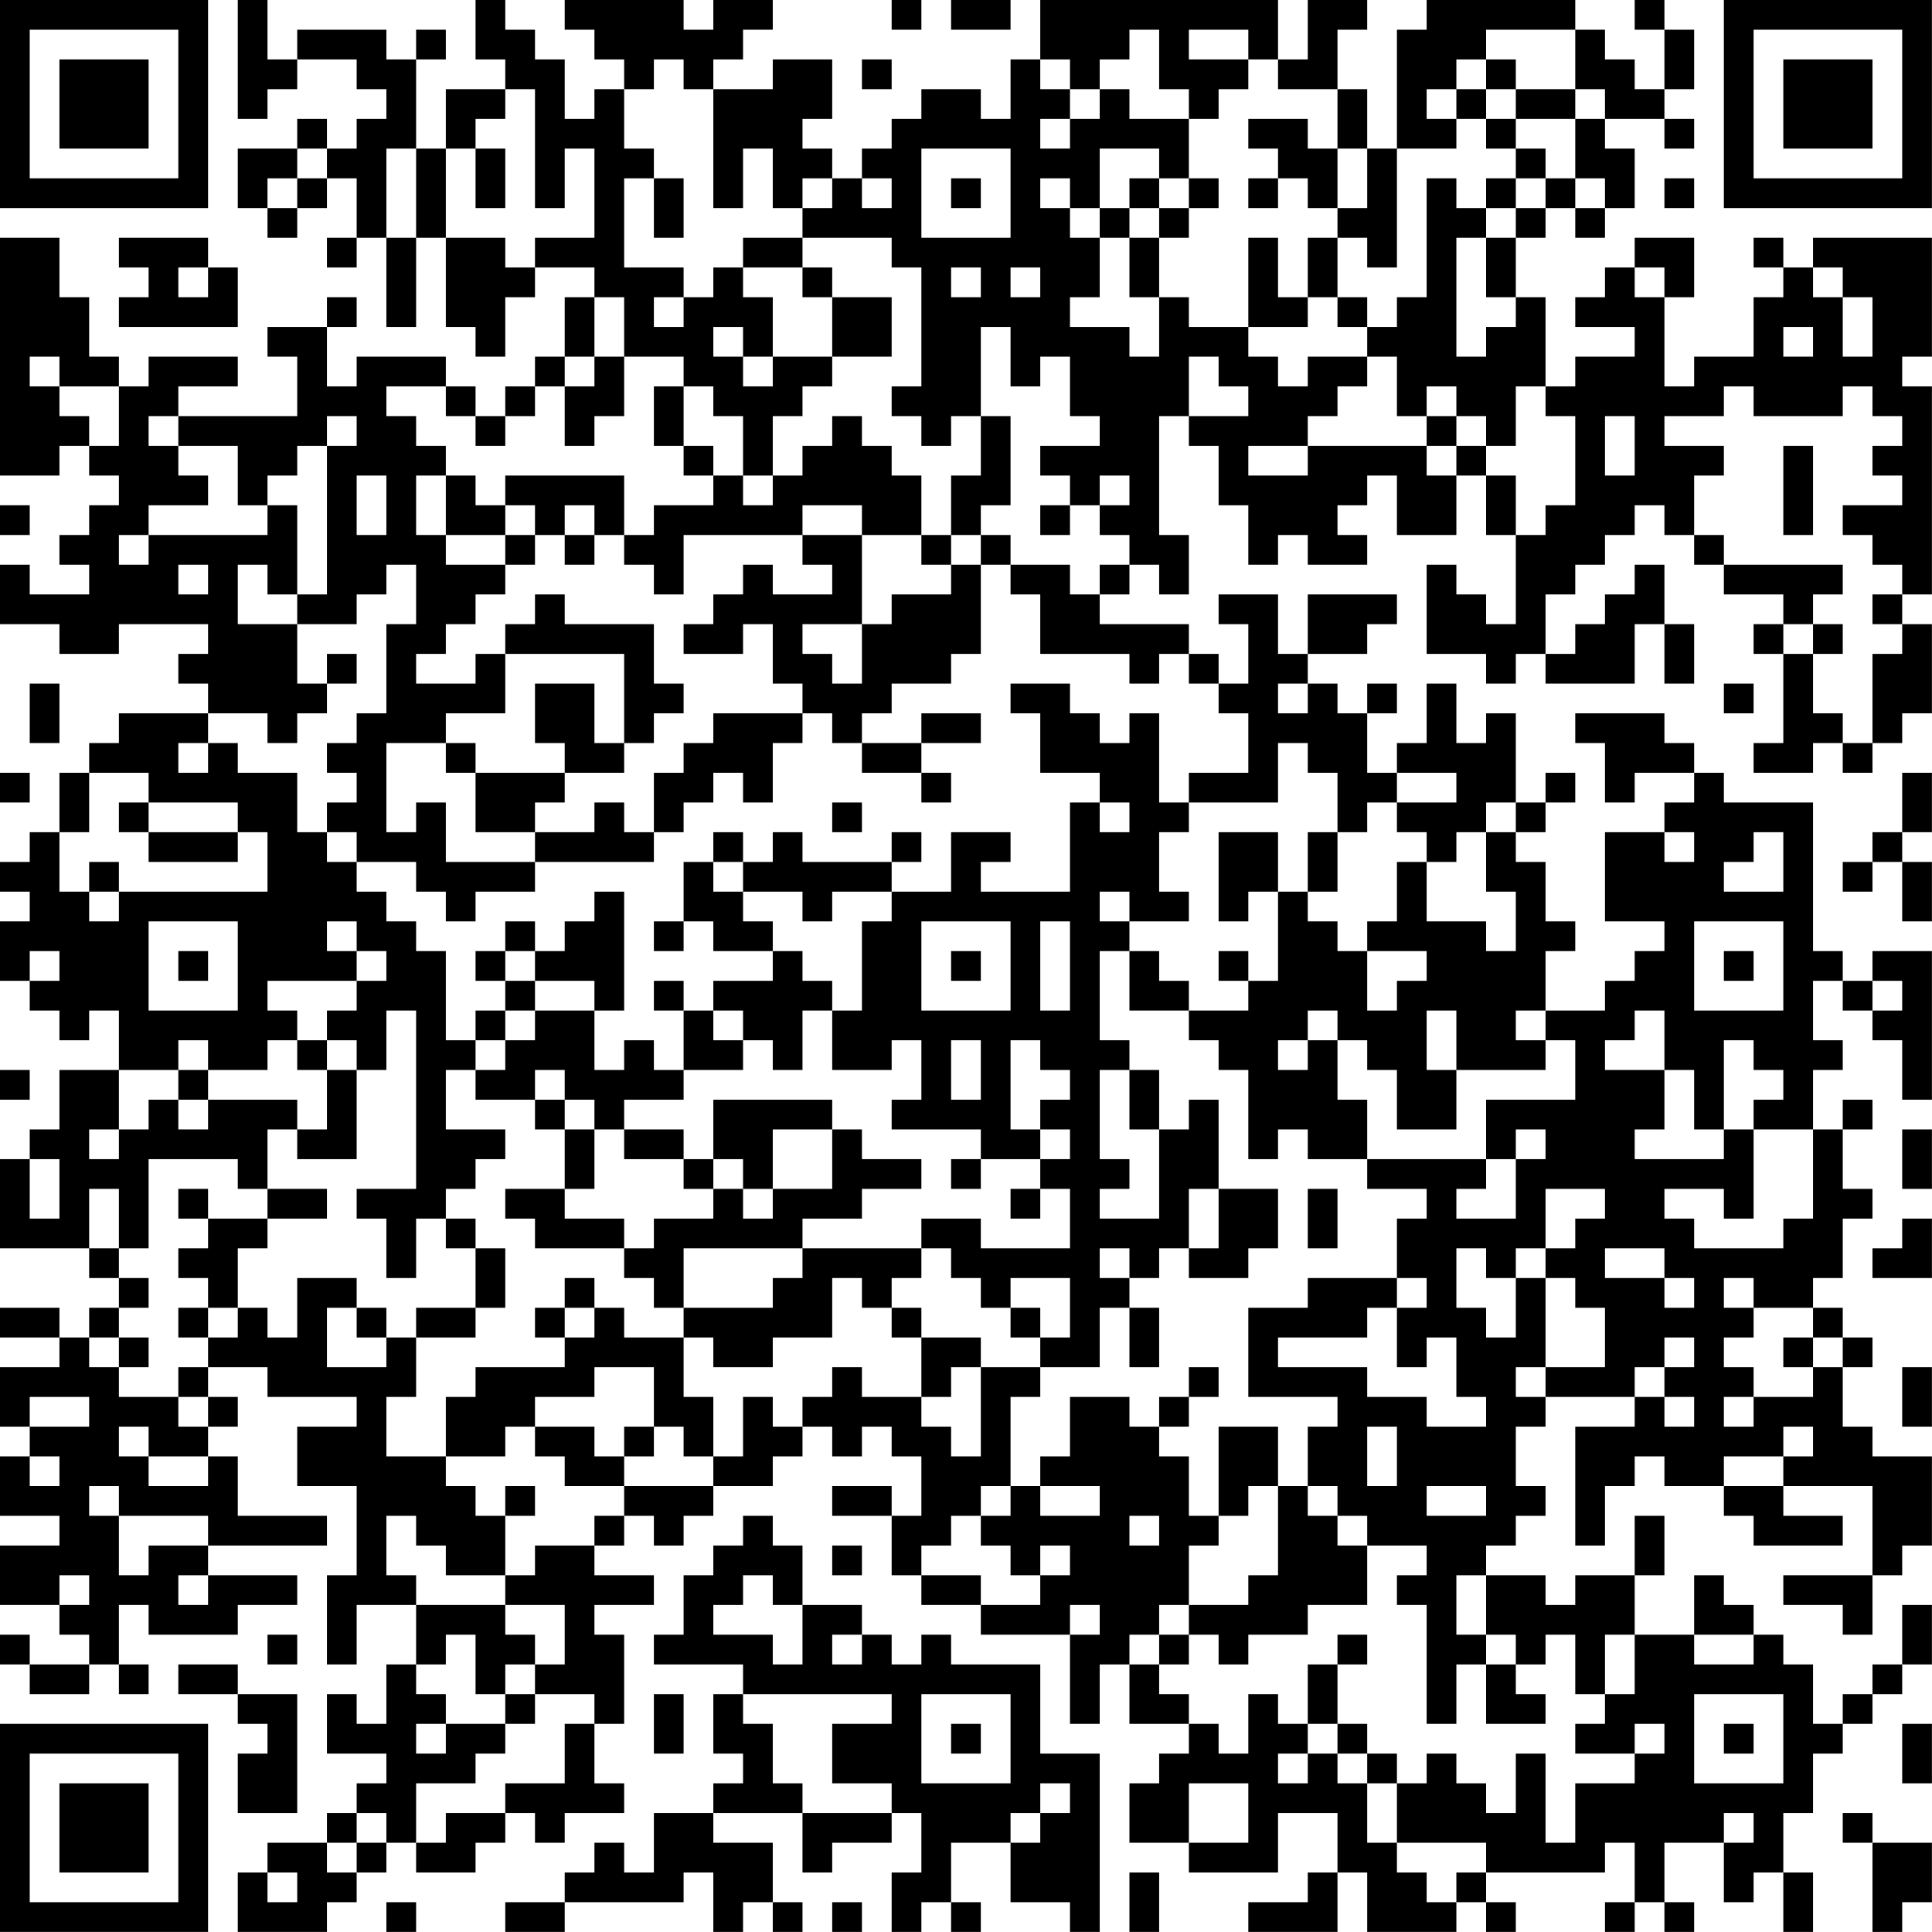 <?xml version="1.0" encoding="UTF-8"?>
<svg xmlns="http://www.w3.org/2000/svg" version="1.1" width="250" height="250" viewBox="0 0 250 250"><rect x="0" y="0" width="250" height="250" fill="#ffffff"/><g transform="scale(3.846)"><g transform="translate(0,0)"><path fill-rule="evenodd" d="M8 0L8 4L9 4L9 3L10 3L10 2L12 2L12 3L13 3L13 4L12 4L12 5L11 5L11 4L10 4L10 5L8 5L8 7L9 7L9 8L10 8L10 7L11 7L11 6L12 6L12 8L11 8L11 9L12 9L12 8L13 8L13 11L14 11L14 8L15 8L15 11L16 11L16 12L17 12L17 10L18 10L18 9L20 9L20 10L19 10L19 12L18 12L18 13L17 13L17 14L16 14L16 13L15 13L15 12L12 12L12 13L11 13L11 11L12 11L12 10L11 10L11 11L9 11L9 12L10 12L10 14L6 14L6 13L8 13L8 12L5 12L5 13L4 13L4 12L3 12L3 10L2 10L2 8L0 8L0 16L2 16L2 15L3 15L3 16L4 16L4 17L3 17L3 18L2 18L2 19L3 19L3 20L1 20L1 19L0 19L0 21L2 21L2 22L4 22L4 21L7 21L7 22L6 22L6 23L7 23L7 24L4 24L4 25L3 25L3 26L2 26L2 28L1 28L1 29L0 29L0 30L1 30L1 31L0 31L0 33L1 33L1 34L2 34L2 35L3 35L3 34L4 34L4 36L2 36L2 38L1 38L1 39L0 39L0 42L3 42L3 43L4 43L4 44L3 44L3 45L2 45L2 44L0 44L0 45L2 45L2 46L0 46L0 48L1 48L1 49L0 49L0 51L2 51L2 52L0 52L0 54L2 54L2 55L3 55L3 56L1 56L1 55L0 55L0 56L1 56L1 57L3 57L3 56L4 56L4 57L5 57L5 56L4 56L4 54L5 54L5 55L8 55L8 54L10 54L10 53L7 53L7 52L11 52L11 51L8 51L8 49L7 49L7 48L8 48L8 47L7 47L7 46L9 46L9 47L12 47L12 48L10 48L10 50L12 50L12 53L11 53L11 56L12 56L12 54L14 54L14 56L13 56L13 58L12 58L12 57L11 57L11 59L13 59L13 60L12 60L12 61L11 61L11 62L9 62L9 63L8 63L8 65L11 65L11 64L12 64L12 63L13 63L13 62L14 62L14 63L16 63L16 62L17 62L17 61L18 61L18 62L19 62L19 61L21 61L21 60L20 60L20 58L21 58L21 55L20 55L20 54L22 54L22 53L20 53L20 52L21 52L21 51L22 51L22 52L23 52L23 51L24 51L24 50L26 50L26 49L27 49L27 48L28 48L28 49L29 49L29 48L30 48L30 49L31 49L31 51L30 51L30 50L28 50L28 51L30 51L30 53L31 53L31 54L33 54L33 55L36 55L36 58L37 58L37 56L38 56L38 58L40 58L40 59L39 59L39 60L38 60L38 62L40 62L40 63L43 63L43 61L45 61L45 63L44 63L44 64L42 64L42 65L45 65L45 63L46 63L46 65L49 65L49 64L50 64L50 65L51 65L51 64L50 64L50 63L54 63L54 62L55 62L55 64L54 64L54 65L55 65L55 64L56 64L56 65L57 65L57 64L56 64L56 62L58 62L58 64L59 64L59 63L60 63L60 65L61 65L61 63L60 63L60 61L61 61L61 59L62 59L62 58L63 58L63 57L64 57L64 56L65 56L65 54L64 54L64 56L63 56L63 57L62 57L62 58L61 58L61 56L60 56L60 55L59 55L59 54L58 54L58 53L57 53L57 55L55 55L55 53L56 53L56 51L55 51L55 53L53 53L53 54L52 54L52 53L50 53L50 52L51 52L51 51L52 51L52 50L51 50L51 48L52 48L52 47L55 47L55 48L53 48L53 52L54 52L54 50L55 50L55 49L56 49L56 50L58 50L58 51L59 51L59 52L62 52L62 51L60 51L60 50L63 50L63 53L60 53L60 54L62 54L62 55L63 55L63 53L64 53L64 52L65 52L65 49L63 49L63 48L62 48L62 46L63 46L63 45L62 45L62 44L61 44L61 43L62 43L62 41L63 41L63 40L62 40L62 38L63 38L63 37L62 37L62 38L61 38L61 36L62 36L62 35L61 35L61 33L62 33L62 34L63 34L63 35L64 35L64 37L65 37L65 32L63 32L63 33L62 33L62 32L61 32L61 27L58 27L58 26L57 26L57 25L56 25L56 24L53 24L53 25L54 25L54 27L55 27L55 26L57 26L57 27L56 27L56 28L54 28L54 31L56 31L56 32L55 32L55 33L54 33L54 34L52 34L52 32L53 32L53 31L52 31L52 29L51 29L51 28L52 28L52 27L53 27L53 26L52 26L52 27L51 27L51 24L50 24L50 25L49 25L49 23L48 23L48 25L47 25L47 26L46 26L46 24L47 24L47 23L46 23L46 24L45 24L45 23L44 23L44 22L46 22L46 21L47 21L47 20L44 20L44 22L43 22L43 20L41 20L41 21L42 21L42 23L41 23L41 22L40 22L40 21L37 21L37 20L38 20L38 19L39 19L39 20L40 20L40 18L39 18L39 14L40 14L40 15L41 15L41 17L42 17L42 19L43 19L43 18L44 18L44 19L46 19L46 18L45 18L45 17L46 17L46 16L47 16L47 18L49 18L49 16L50 16L50 18L51 18L51 21L50 21L50 20L49 20L49 19L48 19L48 22L50 22L50 23L51 23L51 22L52 22L52 23L55 23L55 21L56 21L56 23L57 23L57 21L56 21L56 19L55 19L55 20L54 20L54 21L53 21L53 22L52 22L52 20L53 20L53 19L54 19L54 18L55 18L55 17L56 17L56 18L57 18L57 19L58 19L58 20L60 20L60 21L59 21L59 22L60 22L60 25L59 25L59 26L61 26L61 25L62 25L62 26L63 26L63 25L64 25L64 24L65 24L65 21L64 21L64 20L65 20L65 13L64 13L64 12L65 12L65 8L61 8L61 9L60 9L60 8L59 8L59 9L60 9L60 10L59 10L59 12L57 12L57 13L56 13L56 10L57 10L57 8L55 8L55 9L54 9L54 10L53 10L53 11L55 11L55 12L53 12L53 13L52 13L52 10L51 10L51 8L52 8L52 7L53 7L53 8L54 8L54 7L55 7L55 5L54 5L54 4L56 4L56 5L57 5L57 4L56 4L56 3L57 3L57 1L56 1L56 0L55 0L55 1L56 1L56 3L55 3L55 2L54 2L54 1L53 1L53 0L48 0L48 1L47 1L47 5L46 5L46 3L45 3L45 1L46 1L46 0L44 0L44 2L43 2L43 0L35 0L35 2L34 2L34 4L33 4L33 3L31 3L31 4L30 4L30 5L29 5L29 6L28 6L28 5L27 5L27 4L28 4L28 2L26 2L26 3L24 3L24 2L25 2L25 1L26 1L26 0L24 0L24 1L23 1L23 0L19 0L19 1L20 1L20 2L21 2L21 3L20 3L20 4L19 4L19 2L18 2L18 1L17 1L17 0L16 0L16 2L17 2L17 3L15 3L15 5L14 5L14 2L15 2L15 1L14 1L14 2L13 2L13 1L10 1L10 2L9 2L9 0ZM30 0L30 1L31 1L31 0ZM32 0L32 1L34 1L34 0ZM38 1L38 2L37 2L37 3L36 3L36 2L35 2L35 3L36 3L36 4L35 4L35 5L36 5L36 4L37 4L37 3L38 3L38 4L40 4L40 6L39 6L39 5L37 5L37 7L36 7L36 6L35 6L35 7L36 7L36 8L37 8L37 10L36 10L36 11L38 11L38 12L39 12L39 10L40 10L40 11L42 11L42 12L43 12L43 13L44 13L44 12L46 12L46 13L45 13L45 14L44 14L44 15L42 15L42 16L44 16L44 15L48 15L48 16L49 16L49 15L50 15L50 16L51 16L51 18L52 18L52 17L53 17L53 14L52 14L52 13L51 13L51 15L50 15L50 14L49 14L49 13L48 13L48 14L47 14L47 12L46 12L46 11L47 11L47 10L48 10L48 6L49 6L49 7L50 7L50 8L49 8L49 12L50 12L50 11L51 11L51 10L50 10L50 8L51 8L51 7L52 7L52 6L53 6L53 7L54 7L54 6L53 6L53 4L54 4L54 3L53 3L53 1L50 1L50 2L49 2L49 3L48 3L48 4L49 4L49 5L47 5L47 9L46 9L46 8L45 8L45 7L46 7L46 5L45 5L45 3L43 3L43 2L42 2L42 1L40 1L40 2L42 2L42 3L41 3L41 4L40 4L40 3L39 3L39 1ZM22 2L22 3L21 3L21 5L22 5L22 6L21 6L21 9L23 9L23 10L22 10L22 11L23 11L23 10L24 10L24 9L25 9L25 10L26 10L26 12L25 12L25 11L24 11L24 12L25 12L25 13L26 13L26 12L28 12L28 13L27 13L27 14L26 14L26 16L25 16L25 14L24 14L24 13L23 13L23 12L21 12L21 10L20 10L20 12L19 12L19 13L18 13L18 14L17 14L17 15L16 15L16 14L15 14L15 13L13 13L13 14L14 14L14 15L15 15L15 16L14 16L14 18L15 18L15 19L17 19L17 20L16 20L16 21L15 21L15 22L14 22L14 23L16 23L16 22L17 22L17 24L15 24L15 25L13 25L13 28L14 28L14 27L15 27L15 29L18 29L18 30L16 30L16 31L15 31L15 30L14 30L14 29L12 29L12 28L11 28L11 27L12 27L12 26L11 26L11 25L12 25L12 24L13 24L13 21L14 21L14 19L13 19L13 20L12 20L12 21L10 21L10 20L11 20L11 15L12 15L12 14L11 14L11 15L10 15L10 16L9 16L9 17L8 17L8 15L6 15L6 14L5 14L5 15L6 15L6 16L7 16L7 17L5 17L5 18L4 18L4 19L5 19L5 18L9 18L9 17L10 17L10 20L9 20L9 19L8 19L8 21L10 21L10 23L11 23L11 24L10 24L10 25L9 25L9 24L7 24L7 25L6 25L6 26L7 26L7 25L8 25L8 26L10 26L10 28L11 28L11 29L12 29L12 30L13 30L13 31L14 31L14 32L15 32L15 35L16 35L16 36L15 36L15 38L17 38L17 39L16 39L16 40L15 40L15 41L14 41L14 43L13 43L13 41L12 41L12 40L14 40L14 34L13 34L13 36L12 36L12 35L11 35L11 34L12 34L12 33L13 33L13 32L12 32L12 31L11 31L11 32L12 32L12 33L9 33L9 34L10 34L10 35L9 35L9 36L7 36L7 35L6 35L6 36L4 36L4 38L3 38L3 39L4 39L4 38L5 38L5 37L6 37L6 38L7 38L7 37L10 37L10 38L9 38L9 40L8 40L8 39L5 39L5 42L4 42L4 40L3 40L3 42L4 42L4 43L5 43L5 44L4 44L4 45L3 45L3 46L4 46L4 47L6 47L6 48L7 48L7 47L6 47L6 46L7 46L7 45L8 45L8 44L9 44L9 45L10 45L10 43L12 43L12 44L11 44L11 46L13 46L13 45L14 45L14 47L13 47L13 49L15 49L15 50L16 50L16 51L17 51L17 53L15 53L15 52L14 52L14 51L13 51L13 53L14 53L14 54L17 54L17 55L18 55L18 56L17 56L17 57L16 57L16 55L15 55L15 56L14 56L14 57L15 57L15 58L14 58L14 59L15 59L15 58L17 58L17 59L16 59L16 60L14 60L14 62L15 62L15 61L17 61L17 60L19 60L19 58L20 58L20 57L18 57L18 56L19 56L19 54L17 54L17 53L18 53L18 52L20 52L20 51L21 51L21 50L24 50L24 49L25 49L25 47L26 47L26 48L27 48L27 47L28 47L28 46L29 46L29 47L31 47L31 48L32 48L32 49L33 49L33 46L35 46L35 47L34 47L34 50L33 50L33 51L32 51L32 52L31 52L31 53L33 53L33 54L35 54L35 53L36 53L36 52L35 52L35 53L34 53L34 52L33 52L33 51L34 51L34 50L35 50L35 51L37 51L37 50L35 50L35 49L36 49L36 47L38 47L38 48L39 48L39 49L40 49L40 51L41 51L41 52L40 52L40 54L39 54L39 55L38 55L38 56L39 56L39 57L40 57L40 58L41 58L41 59L42 59L42 57L43 57L43 58L44 58L44 59L43 59L43 60L44 60L44 59L45 59L45 60L46 60L46 62L47 62L47 63L48 63L48 64L49 64L49 63L50 63L50 62L47 62L47 60L48 60L48 59L49 59L49 60L50 60L50 61L51 61L51 59L52 59L52 62L53 62L53 60L55 60L55 59L56 59L56 58L55 58L55 59L53 59L53 58L54 58L54 57L55 57L55 55L54 55L54 57L53 57L53 55L52 55L52 56L51 56L51 55L50 55L50 53L49 53L49 55L50 55L50 56L49 56L49 58L48 58L48 54L47 54L47 53L48 53L48 52L46 52L46 51L45 51L45 50L44 50L44 48L45 48L45 47L42 47L42 44L44 44L44 43L47 43L47 44L46 44L46 45L43 45L43 46L46 46L46 47L48 47L48 48L50 48L50 47L49 47L49 45L48 45L48 46L47 46L47 44L48 44L48 43L47 43L47 41L48 41L48 40L46 40L46 39L50 39L50 40L49 40L49 41L51 41L51 39L52 39L52 38L51 38L51 39L50 39L50 37L53 37L53 35L52 35L52 34L51 34L51 35L52 35L52 36L49 36L49 34L48 34L48 36L49 36L49 38L47 38L47 36L46 36L46 35L45 35L45 34L44 34L44 35L43 35L43 36L44 36L44 35L45 35L45 37L46 37L46 39L44 39L44 38L43 38L43 39L42 39L42 36L41 36L41 35L40 35L40 34L42 34L42 33L43 33L43 30L44 30L44 31L45 31L45 32L46 32L46 34L47 34L47 33L48 33L48 32L46 32L46 31L47 31L47 29L48 29L48 31L50 31L50 32L51 32L51 30L50 30L50 28L51 28L51 27L50 27L50 28L49 28L49 29L48 29L48 28L47 28L47 27L49 27L49 26L47 26L47 27L46 27L46 28L45 28L45 26L44 26L44 25L43 25L43 27L40 27L40 26L42 26L42 24L41 24L41 23L40 23L40 22L39 22L39 23L38 23L38 22L35 22L35 20L34 20L34 19L36 19L36 20L37 20L37 19L38 19L38 18L37 18L37 17L38 17L38 16L37 16L37 17L36 17L36 16L35 16L35 15L37 15L37 14L36 14L36 12L35 12L35 13L34 13L34 11L33 11L33 14L32 14L32 15L31 15L31 14L30 14L30 13L31 13L31 9L30 9L30 8L27 8L27 7L28 7L28 6L27 6L27 7L26 7L26 5L25 5L25 7L24 7L24 3L23 3L23 2ZM29 2L29 3L30 3L30 2ZM50 2L50 3L49 3L49 4L50 4L50 5L51 5L51 6L50 6L50 7L51 7L51 6L52 6L52 5L51 5L51 4L53 4L53 3L51 3L51 2ZM17 3L17 4L16 4L16 5L15 5L15 8L17 8L17 9L18 9L18 8L20 8L20 5L19 5L19 7L18 7L18 3ZM50 3L50 4L51 4L51 3ZM42 4L42 5L43 5L43 6L42 6L42 7L43 7L43 6L44 6L44 7L45 7L45 5L44 5L44 4ZM10 5L10 6L9 6L9 7L10 7L10 6L11 6L11 5ZM13 5L13 8L14 8L14 5ZM16 5L16 7L17 7L17 5ZM31 5L31 8L34 8L34 5ZM22 6L22 8L23 8L23 6ZM29 6L29 7L30 7L30 6ZM32 6L32 7L33 7L33 6ZM38 6L38 7L37 7L37 8L38 8L38 10L39 10L39 8L40 8L40 7L41 7L41 6L40 6L40 7L39 7L39 6ZM56 6L56 7L57 7L57 6ZM38 7L38 8L39 8L39 7ZM4 8L4 9L5 9L5 10L4 10L4 11L8 11L8 9L7 9L7 8ZM25 8L25 9L27 9L27 10L28 10L28 12L30 12L30 10L28 10L28 9L27 9L27 8ZM42 8L42 11L44 11L44 10L45 10L45 11L46 11L46 10L45 10L45 8L44 8L44 10L43 10L43 8ZM6 9L6 10L7 10L7 9ZM32 9L32 10L33 10L33 9ZM34 9L34 10L35 10L35 9ZM55 9L55 10L56 10L56 9ZM61 9L61 10L62 10L62 12L63 12L63 10L62 10L62 9ZM60 11L60 12L61 12L61 11ZM1 12L1 13L2 13L2 14L3 14L3 15L4 15L4 13L2 13L2 12ZM20 12L20 13L19 13L19 15L20 15L20 14L21 14L21 12ZM40 12L40 14L42 14L42 13L41 13L41 12ZM22 13L22 15L23 15L23 16L24 16L24 17L22 17L22 18L21 18L21 16L17 16L17 17L16 17L16 16L15 16L15 18L17 18L17 19L18 19L18 18L19 18L19 19L20 19L20 18L21 18L21 19L22 19L22 20L23 20L23 18L27 18L27 19L28 19L28 20L26 20L26 19L25 19L25 20L24 20L24 21L23 21L23 22L25 22L25 21L26 21L26 23L27 23L27 24L24 24L24 25L23 25L23 26L22 26L22 28L21 28L21 27L20 27L20 28L18 28L18 27L19 27L19 26L21 26L21 25L22 25L22 24L23 24L23 23L22 23L22 21L19 21L19 20L18 20L18 21L17 21L17 22L21 22L21 25L20 25L20 23L18 23L18 25L19 25L19 26L16 26L16 25L15 25L15 26L16 26L16 28L18 28L18 29L22 29L22 28L23 28L23 27L24 27L24 26L25 26L25 27L26 27L26 25L27 25L27 24L28 24L28 25L29 25L29 26L31 26L31 27L32 27L32 26L31 26L31 25L33 25L33 24L31 24L31 25L29 25L29 24L30 24L30 23L32 23L32 22L33 22L33 19L34 19L34 18L33 18L33 17L34 17L34 14L33 14L33 16L32 16L32 18L31 18L31 16L30 16L30 15L29 15L29 14L28 14L28 15L27 15L27 16L26 16L26 17L25 17L25 16L24 16L24 15L23 15L23 13ZM58 13L58 14L56 14L56 15L58 15L58 16L57 16L57 18L58 18L58 19L62 19L62 20L61 20L61 21L60 21L60 22L61 22L61 24L62 24L62 25L63 25L63 22L64 22L64 21L63 21L63 20L64 20L64 19L63 19L63 18L62 18L62 17L64 17L64 16L63 16L63 15L64 15L64 14L63 14L63 13L62 13L62 14L59 14L59 13ZM48 14L48 15L49 15L49 14ZM54 14L54 16L55 16L55 14ZM60 15L60 18L61 18L61 15ZM12 16L12 18L13 18L13 16ZM0 17L0 18L1 18L1 17ZM17 17L17 18L18 18L18 17ZM19 17L19 18L20 18L20 17ZM27 17L27 18L29 18L29 21L27 21L27 22L28 22L28 23L29 23L29 21L30 21L30 20L32 20L32 19L33 19L33 18L32 18L32 19L31 19L31 18L29 18L29 17ZM35 17L35 18L36 18L36 17ZM6 19L6 20L7 20L7 19ZM61 21L61 22L62 22L62 21ZM11 22L11 23L12 23L12 22ZM1 23L1 25L2 25L2 23ZM34 23L34 24L35 24L35 26L37 26L37 27L36 27L36 30L33 30L33 29L34 29L34 28L32 28L32 30L30 30L30 29L31 29L31 28L30 28L30 29L27 29L27 28L26 28L26 29L25 29L25 28L24 28L24 29L23 29L23 31L22 31L22 32L23 32L23 31L24 31L24 32L26 32L26 33L24 33L24 34L23 34L23 33L22 33L22 34L23 34L23 36L22 36L22 35L21 35L21 36L20 36L20 34L21 34L21 30L20 30L20 31L19 31L19 32L18 32L18 31L17 31L17 32L16 32L16 33L17 33L17 34L16 34L16 35L17 35L17 36L16 36L16 37L18 37L18 38L19 38L19 40L17 40L17 41L18 41L18 42L21 42L21 43L22 43L22 44L23 44L23 45L21 45L21 44L20 44L20 43L19 43L19 44L18 44L18 45L19 45L19 46L16 46L16 47L15 47L15 49L17 49L17 48L18 48L18 49L19 49L19 50L21 50L21 49L22 49L22 48L23 48L23 49L24 49L24 47L23 47L23 45L24 45L24 46L26 46L26 45L28 45L28 43L29 43L29 44L30 44L30 45L31 45L31 47L32 47L32 46L33 46L33 45L31 45L31 44L30 44L30 43L31 43L31 42L32 42L32 43L33 43L33 44L34 44L34 45L35 45L35 46L37 46L37 44L38 44L38 46L39 46L39 44L38 44L38 43L39 43L39 42L40 42L40 43L42 43L42 42L43 42L43 40L41 40L41 37L40 37L40 38L39 38L39 36L38 36L38 35L37 35L37 32L38 32L38 34L40 34L40 33L39 33L39 32L38 32L38 31L40 31L40 30L39 30L39 28L40 28L40 27L39 27L39 24L38 24L38 25L37 25L37 24L36 24L36 23ZM43 23L43 24L44 24L44 23ZM58 23L58 24L59 24L59 23ZM0 26L0 27L1 27L1 26ZM3 26L3 28L2 28L2 30L3 30L3 31L4 31L4 30L9 30L9 28L8 28L8 27L5 27L5 26ZM64 26L64 28L63 28L63 29L62 29L62 30L63 30L63 29L64 29L64 31L65 31L65 29L64 29L64 28L65 28L65 26ZM4 27L4 28L5 28L5 29L8 29L8 28L5 28L5 27ZM28 27L28 28L29 28L29 27ZM37 27L37 28L38 28L38 27ZM41 28L41 31L42 31L42 30L43 30L43 28ZM44 28L44 30L45 30L45 28ZM56 28L56 29L57 29L57 28ZM59 28L59 29L58 29L58 30L60 30L60 28ZM3 29L3 30L4 30L4 29ZM24 29L24 30L25 30L25 31L26 31L26 32L27 32L27 33L28 33L28 34L27 34L27 36L26 36L26 35L25 35L25 34L24 34L24 35L25 35L25 36L23 36L23 37L21 37L21 38L20 38L20 37L19 37L19 36L18 36L18 37L19 37L19 38L20 38L20 40L19 40L19 41L21 41L21 42L22 42L22 41L24 41L24 40L25 40L25 41L26 41L26 40L28 40L28 38L29 38L29 39L31 39L31 40L29 40L29 41L27 41L27 42L23 42L23 44L26 44L26 43L27 43L27 42L31 42L31 41L33 41L33 42L36 42L36 40L35 40L35 39L36 39L36 38L35 38L35 37L36 37L36 36L35 36L35 35L34 35L34 38L35 38L35 39L33 39L33 38L30 38L30 37L31 37L31 35L30 35L30 36L28 36L28 34L29 34L29 31L30 31L30 30L28 30L28 31L27 31L27 30L25 30L25 29ZM37 30L37 31L38 31L38 30ZM5 31L5 34L8 34L8 31ZM31 31L31 34L34 34L34 31ZM35 31L35 34L36 34L36 31ZM57 31L57 34L60 34L60 31ZM1 32L1 33L2 33L2 32ZM6 32L6 33L7 33L7 32ZM17 32L17 33L18 33L18 34L17 34L17 35L18 35L18 34L20 34L20 33L18 33L18 32ZM32 32L32 33L33 33L33 32ZM41 32L41 33L42 33L42 32ZM58 32L58 33L59 33L59 32ZM63 33L63 34L64 34L64 33ZM55 34L55 35L54 35L54 36L56 36L56 38L55 38L55 39L58 39L58 38L59 38L59 41L58 41L58 40L56 40L56 41L57 41L57 42L60 42L60 41L61 41L61 38L59 38L59 37L60 37L60 36L59 36L59 35L58 35L58 38L57 38L57 36L56 36L56 34ZM10 35L10 36L11 36L11 38L10 38L10 39L12 39L12 36L11 36L11 35ZM32 35L32 37L33 37L33 35ZM0 36L0 37L1 37L1 36ZM6 36L6 37L7 37L7 36ZM37 36L37 39L38 39L38 40L37 40L37 41L39 41L39 38L38 38L38 36ZM24 37L24 39L23 39L23 38L21 38L21 39L23 39L23 40L24 40L24 39L25 39L25 40L26 40L26 38L28 38L28 37ZM64 38L64 40L65 40L65 38ZM1 39L1 41L2 41L2 39ZM32 39L32 40L33 40L33 39ZM6 40L6 41L7 41L7 42L6 42L6 43L7 43L7 44L6 44L6 45L7 45L7 44L8 44L8 42L9 42L9 41L11 41L11 40L9 40L9 41L7 41L7 40ZM34 40L34 41L35 41L35 40ZM40 40L40 42L41 42L41 40ZM44 40L44 42L45 42L45 40ZM52 40L52 42L51 42L51 43L50 43L50 42L49 42L49 44L50 44L50 45L51 45L51 43L52 43L52 46L51 46L51 47L52 47L52 46L54 46L54 44L53 44L53 43L52 43L52 42L53 42L53 41L54 41L54 40ZM15 41L15 42L16 42L16 44L14 44L14 45L16 45L16 44L17 44L17 42L16 42L16 41ZM64 41L64 42L63 42L63 43L65 43L65 41ZM37 42L37 43L38 43L38 42ZM54 42L54 43L56 43L56 44L57 44L57 43L56 43L56 42ZM34 43L34 44L35 44L35 45L36 45L36 43ZM58 43L58 44L59 44L59 45L58 45L58 46L59 46L59 47L58 47L58 48L59 48L59 47L61 47L61 46L62 46L62 45L61 45L61 44L59 44L59 43ZM12 44L12 45L13 45L13 44ZM19 44L19 45L20 45L20 44ZM4 45L4 46L5 46L5 45ZM56 45L56 46L55 46L55 47L56 47L56 48L57 48L57 47L56 47L56 46L57 46L57 45ZM60 45L60 46L61 46L61 45ZM20 46L20 47L18 47L18 48L20 48L20 49L21 49L21 48L22 48L22 46ZM40 46L40 47L39 47L39 48L40 48L40 47L41 47L41 46ZM64 46L64 48L65 48L65 46ZM1 47L1 48L3 48L3 47ZM4 48L4 49L5 49L5 50L7 50L7 49L5 49L5 48ZM41 48L41 51L42 51L42 50L43 50L43 53L42 53L42 54L40 54L40 55L39 55L39 56L40 56L40 55L41 55L41 56L42 56L42 55L44 55L44 54L46 54L46 52L45 52L45 51L44 51L44 50L43 50L43 48ZM46 48L46 50L47 50L47 48ZM60 48L60 49L58 49L58 50L60 50L60 49L61 49L61 48ZM1 49L1 50L2 50L2 49ZM3 50L3 51L4 51L4 53L5 53L5 52L7 52L7 51L4 51L4 50ZM17 50L17 51L18 51L18 50ZM48 50L48 51L50 51L50 50ZM25 51L25 52L24 52L24 53L23 53L23 55L22 55L22 56L25 56L25 57L24 57L24 59L25 59L25 60L24 60L24 61L22 61L22 63L21 63L21 62L20 62L20 63L19 63L19 64L17 64L17 65L19 65L19 64L23 64L23 63L24 63L24 65L25 65L25 64L26 64L26 65L27 65L27 64L26 64L26 62L24 62L24 61L27 61L27 63L28 63L28 62L30 62L30 61L31 61L31 63L30 63L30 65L31 65L31 64L32 64L32 65L33 65L33 64L32 64L32 62L34 62L34 64L36 64L36 65L37 65L37 59L35 59L35 56L32 56L32 55L31 55L31 56L30 56L30 55L29 55L29 54L27 54L27 52L26 52L26 51ZM38 51L38 52L39 52L39 51ZM28 52L28 53L29 53L29 52ZM2 53L2 54L3 54L3 53ZM6 53L6 54L7 54L7 53ZM25 53L25 54L24 54L24 55L26 55L26 56L27 56L27 54L26 54L26 53ZM36 54L36 55L37 55L37 54ZM9 55L9 56L10 56L10 55ZM28 55L28 56L29 56L29 55ZM45 55L45 56L44 56L44 58L45 58L45 59L46 59L46 60L47 60L47 59L46 59L46 58L45 58L45 56L46 56L46 55ZM57 55L57 56L59 56L59 55ZM6 56L6 57L8 57L8 58L9 58L9 59L8 59L8 61L10 61L10 57L8 57L8 56ZM50 56L50 58L52 58L52 57L51 57L51 56ZM17 57L17 58L18 58L18 57ZM22 57L22 59L23 59L23 57ZM25 57L25 58L26 58L26 60L27 60L27 61L30 61L30 60L28 60L28 58L30 58L30 57ZM31 57L31 60L34 60L34 57ZM57 57L57 60L60 60L60 57ZM32 58L32 59L33 59L33 58ZM58 58L58 59L59 59L59 58ZM64 58L64 60L65 60L65 58ZM35 60L35 61L34 61L34 62L35 62L35 61L36 61L36 60ZM40 60L40 62L42 62L42 60ZM12 61L12 62L11 62L11 63L12 63L12 62L13 62L13 61ZM58 61L58 62L59 62L59 61ZM62 61L62 62L63 62L63 65L64 65L64 64L65 64L65 62L63 62L63 61ZM9 63L9 64L10 64L10 63ZM38 63L38 65L39 65L39 63ZM13 64L13 65L14 65L14 64ZM28 64L28 65L29 65L29 64ZM0 0L0 7L7 7L7 0ZM1 1L1 6L6 6L6 1ZM2 2L2 5L5 5L5 2ZM58 0L58 7L65 7L65 0ZM59 1L59 6L64 6L64 1ZM60 2L60 5L63 5L63 2ZM0 58L0 65L7 65L7 58ZM1 59L1 64L6 64L6 59ZM2 60L2 63L5 63L5 60Z" fill="#000000"/></g></g></svg>
